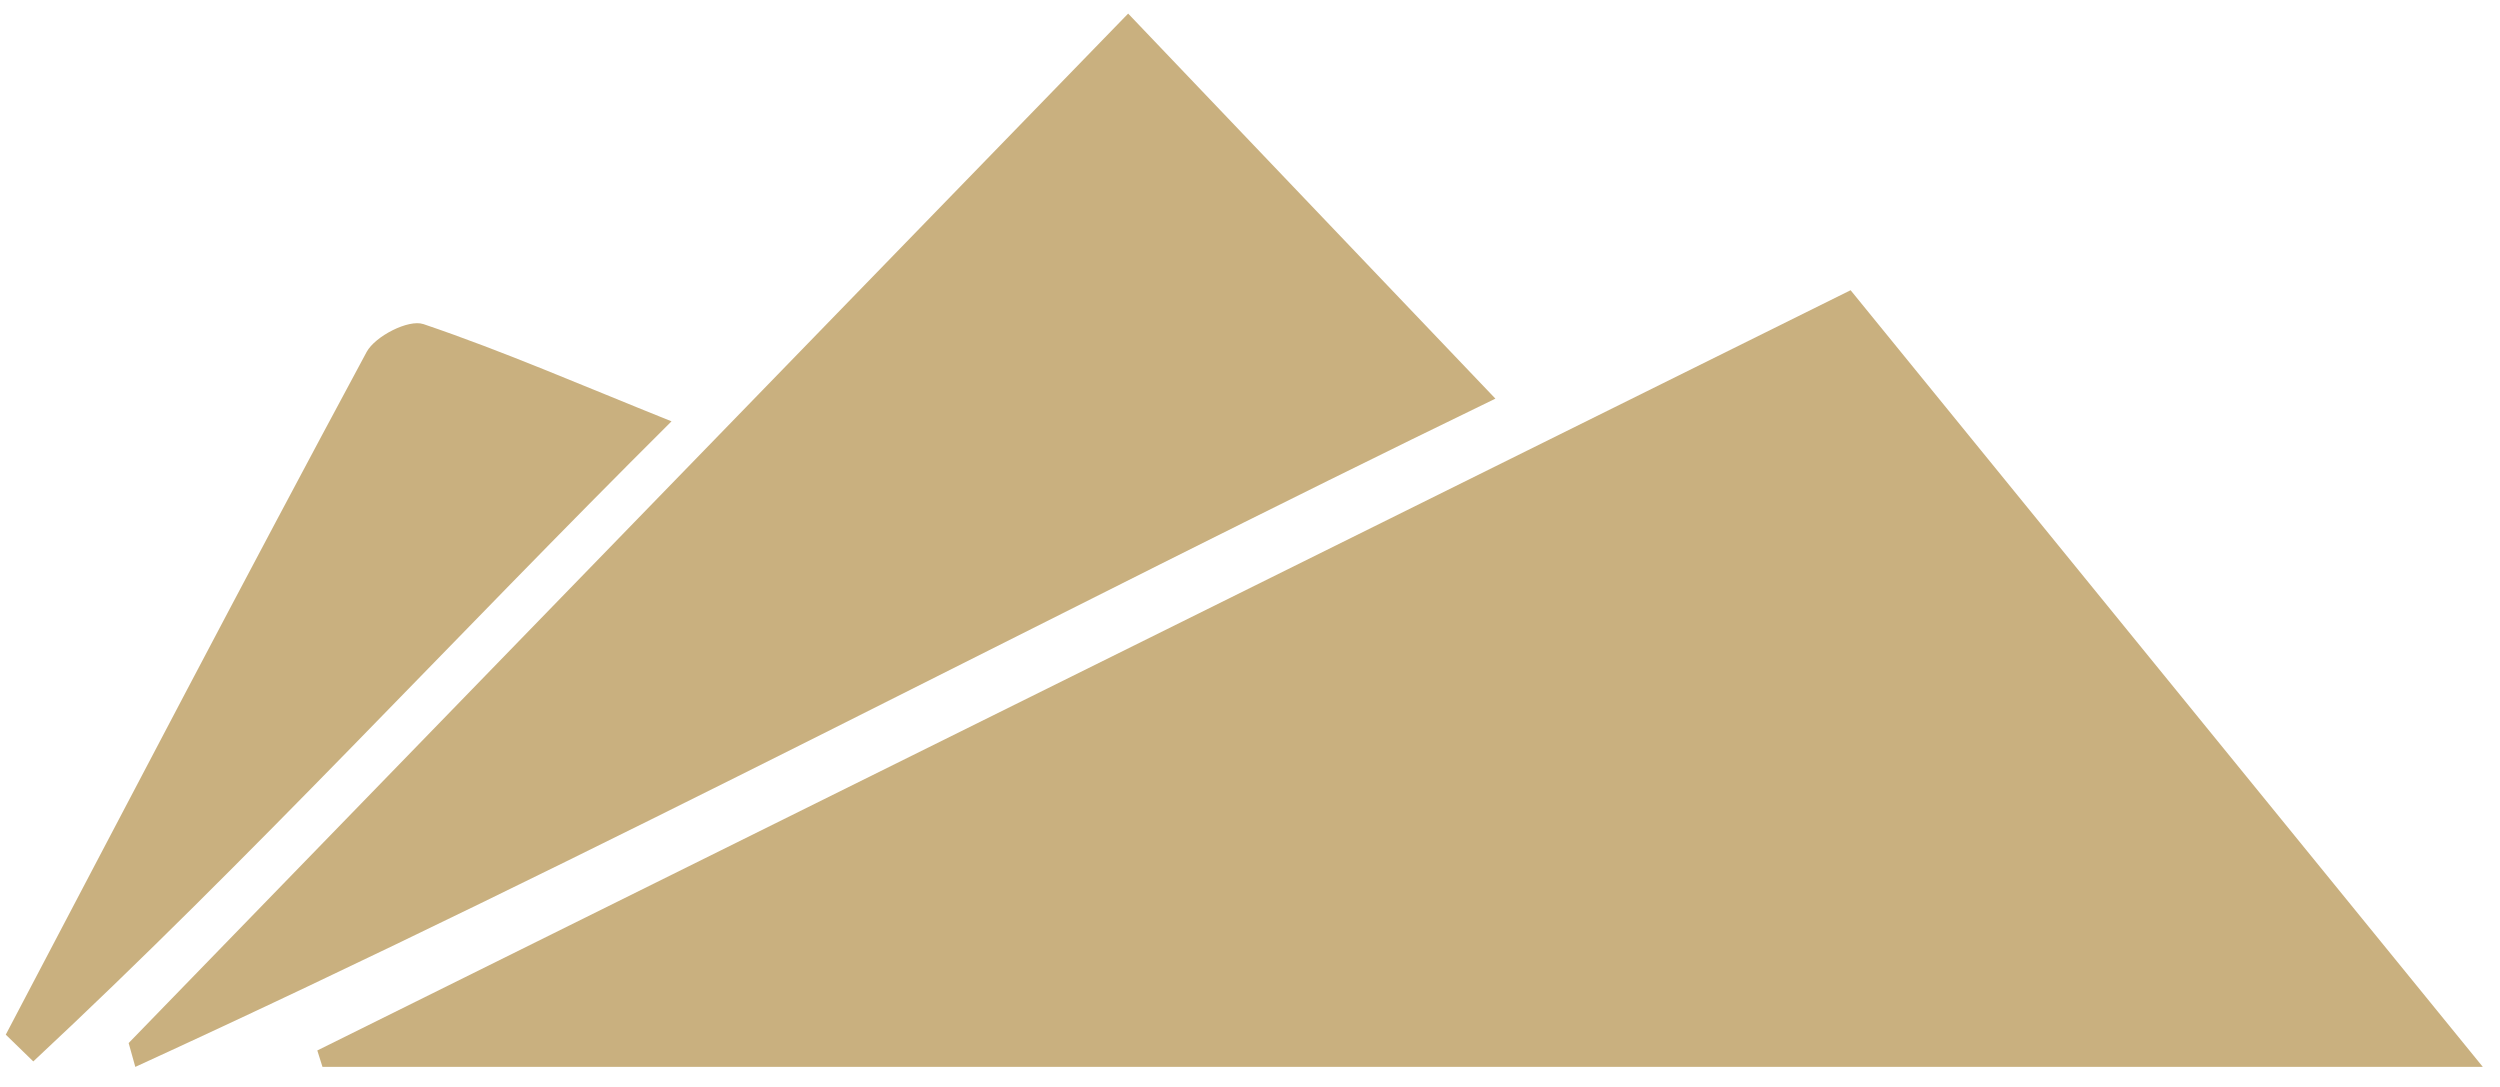 <svg width="92" height="40" viewBox="0 0 92 40" xmlns="http://www.w3.org/2000/svg">
    <defs>
        <clipPath id="xnbx15asxa">
            <path d="M1440 0v8781H0V0h1440z"/>
        </clipPath>
        <clipPath id="2m8vsefgjb">
            <path d="M56.425 0C64.14 9.477 71.734 18.807 79.69 28.581H.19c-.064-.202-.13-.403-.19-.604L56.425 0z"/>
        </clipPath>
        <clipPath id="fk9mo9mi9c">
            <path d="M36.782 0c4.563 4.782 8.999 9.433 13.515 14.17C33.901 22.12 17.307 30.945.245 38.762c-.082-.292-.162-.586-.245-.878C12.263 25.254 24.524 12.623 36.782 0z"/>
        </clipPath>
        <clipPath id="ijfg2auncd">
            <path d="M15.365.032c2.958 1.003 5.834 2.256 9.135 3.58C16.426 11.639 9.01 19.71 1.013 27.167c-.338-.328-.676-.655-1.013-.985 4.408-8.383 8.791-16.78 13.28-25.123.315-.581 1.542-1.209 2.085-1.026z"/>
        </clipPath>
    </defs>
    <g clip-path="url(#xnbx15asxa)" transform="translate(-674 -1078)">
        <g clip-path="url(#2m8vsefgjb)" transform="translate(685.677 1088.68)">
            <path fill="#C9B07F" d="M0 0h79.69v28.581H0V0z"/>
        </g>
        <g clip-path="url(#fk9mo9mi9c)" transform="translate(678.734 1078.5)">
            <path fill="#C9B07F" d="M0 0h50.297v38.762H0V0z"/>
        </g>
        <g clip-path="url(#ijfg2auncd)" transform="translate(674.212 1089.893)">
            <path fill="#C9B07F" d="M0 0h24.5v27.166H0V0z"/>
        </g>
    </g>
</svg>
